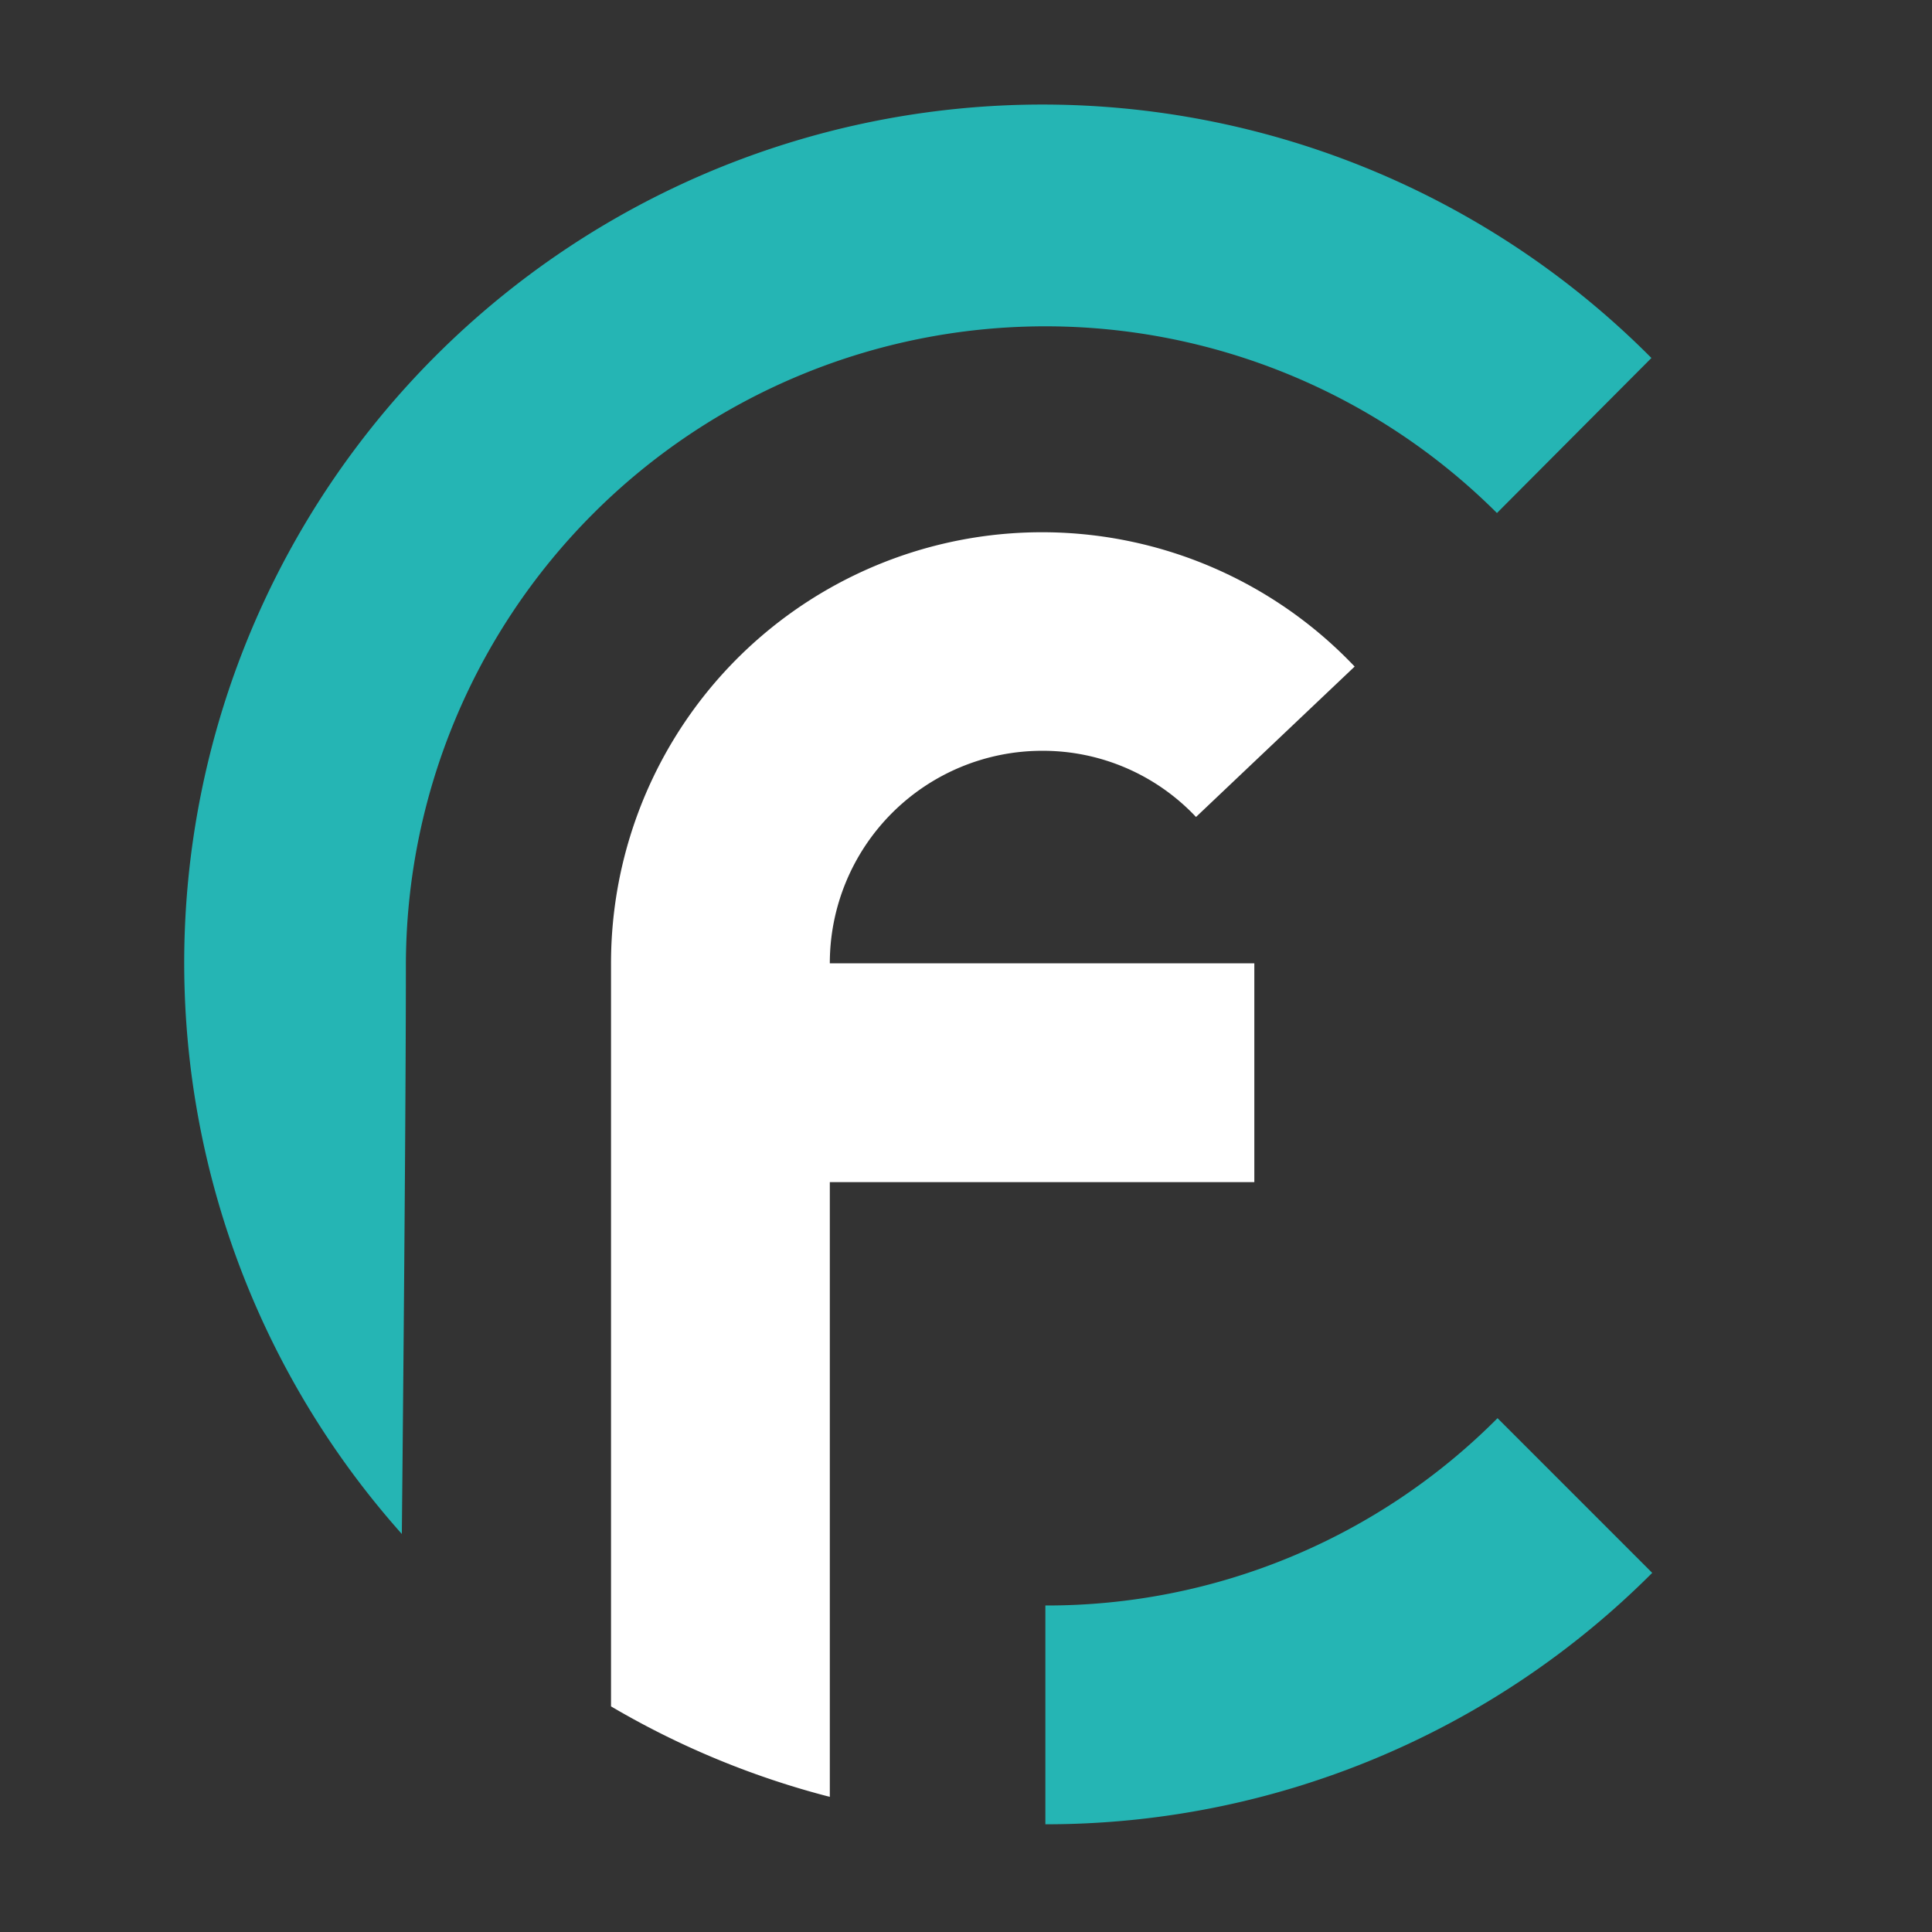 <svg id="Livello_1" data-name="Livello 1" xmlns="http://www.w3.org/2000/svg" viewBox="0 0 166.98 166.98"><rect x="0" y="0" width="166.98" height="166.98" fill="#333333" stroke="none"/><path d="M90.35,157.67V138.76a54.91,54.91,0,0,0,39.08-16.19l13.37,13.37a74,74,0,0,1-52.45,21.73Z" style="fill:#25b5b4"/><path d="M34.73,132.58a74.18,74.18,0,0,1,108-101.64l-13.35,13.4A55.27,55.27,0,0,0,35.08,83.49C35.08,98.25,34.73,132.58,34.73,132.58Z" style="fill:#25b5b4"/><path d="M71.72,83.23A18.36,18.36,0,0,1,90.06,64.89a18.18,18.18,0,0,1,13.31,5.72l13.71-13A37.25,37.25,0,0,0,52.81,83.23v64.25a73.38,73.38,0,0,0,18.91,7.82V102.17h36.69V83.26H71.72Z" style="fill:#fff"/></svg>